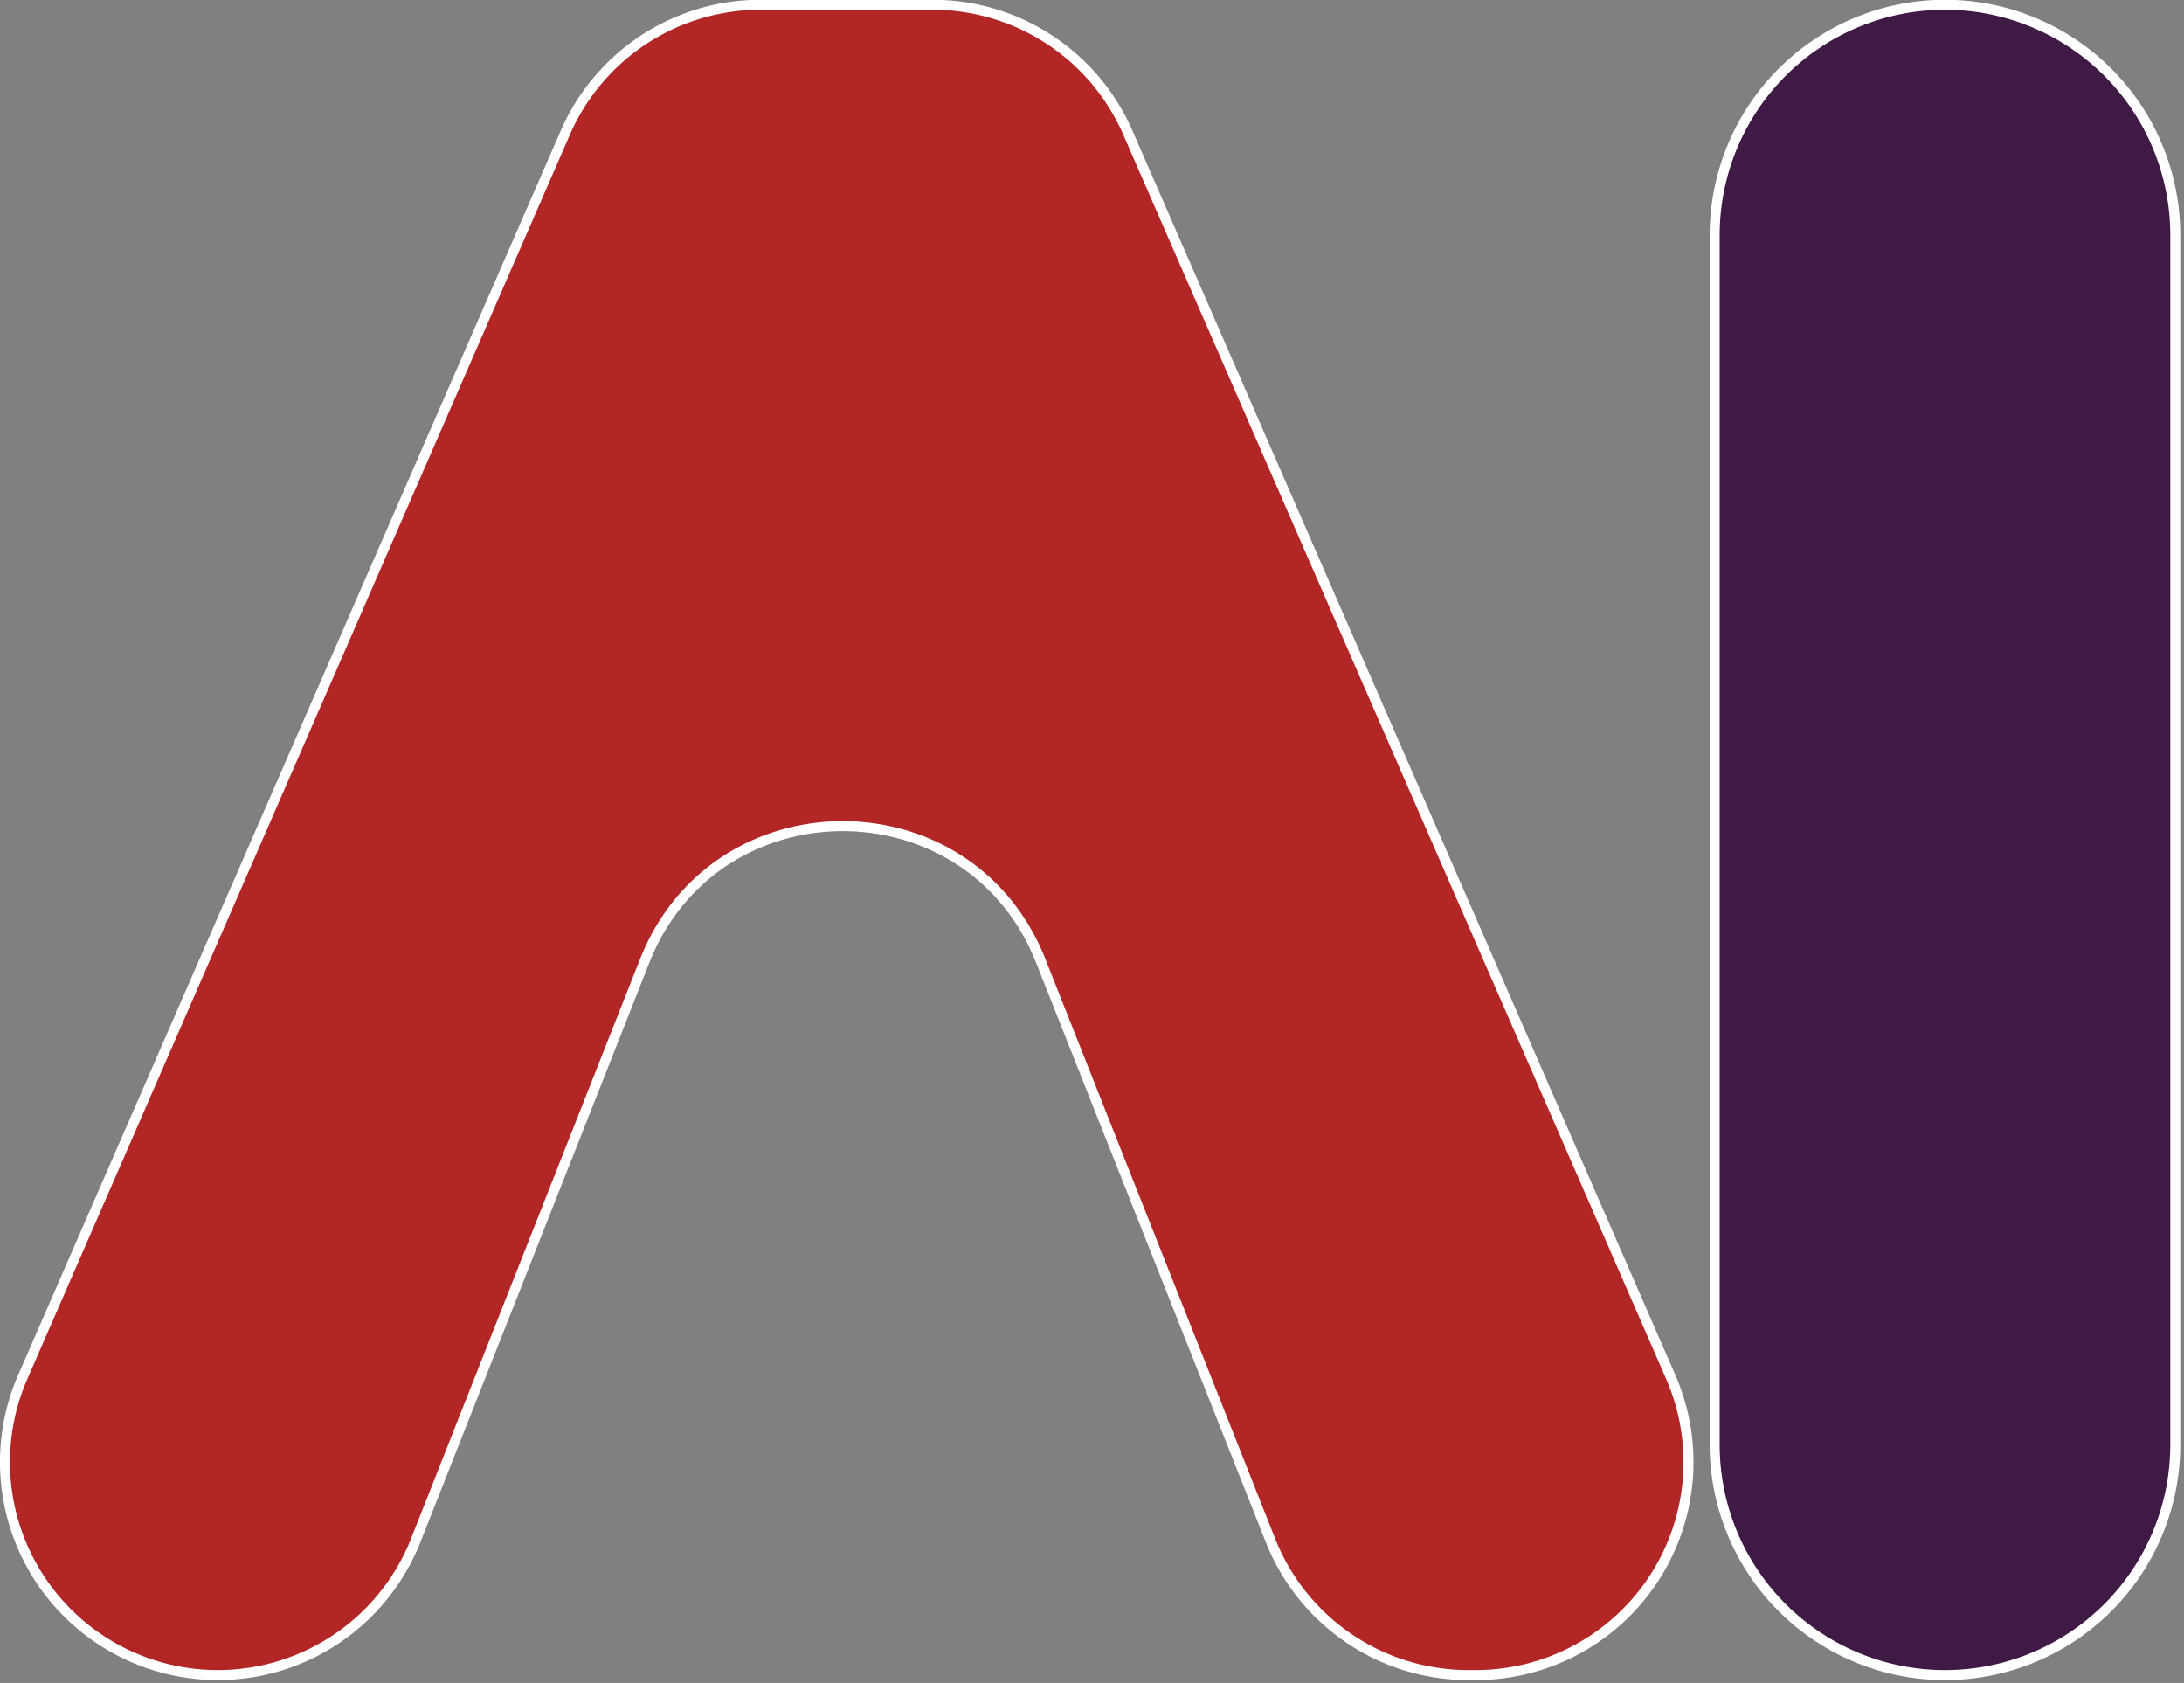 <?xml version="1.0" encoding="UTF-8" standalone="no"?>
<svg
   id="Слой_1"
   data-name="Слой 1"
   viewBox="0 0 45.432 35"
   version="1.1"
   sodipodi:docname="favicon.svg"
   width="45.432"
   height="35"
   inkscape:version="1.4.2 (f4327f4, 2025-05-13)"
   xmlns:inkscape="http://www.inkscape.org/namespaces/inkscape"
   xmlns:sodipodi="http://sodipodi.sourceforge.net/DTD/sodipodi-0.dtd"
   xmlns="http://www.w3.org/2000/svg"
   xmlns:svg="http://www.w3.org/2000/svg">
  <rect x="0" y="0" width="45.432" height="35" fill="#808080" stroke="none"/>
  <sodipodi:namedview
     id="namedview2"
     pagecolor="#ffffff"
     bordercolor="#000000"
     borderopacity="0.25"
     inkscape:showpageshadow="2"
     inkscape:pageopacity="0.0"
     inkscape:pagecheckerboard="0"
     inkscape:deskcolor="#d1d1d1"
     inkscape:zoom="0.94431442"
     inkscape:cx="117.01611"
     inkscape:cy="341.51761"
     inkscape:window-width="1920"
     inkscape:window-height="1017"
     inkscape:window-x="1358"
     inkscape:window-y="-8"
     inkscape:window-maximized="1"
     inkscape:current-layer="Слой_1" />
  <defs
     id="defs1">
    <style
       id="style1">.cls-1{fill:#b22626;}.cls-2{fill:#3f1a44;}</style>
  </defs>
  <g
     id="g2"
     transform="matrix(0.104,0,0,0.104,-2.327,-2.874)">
    <path
       class="cls-1"
       d="m 65.927,362.592 v 0 a 42.58,42.58 0 0 1 -39,-59.61 L 135.457,54.152 a 42.57,42.57 0 0 1 39.03,-25.56 h 34.48 a 42.58,42.58 0 0 1 39,25.56 l 108.59,248.83 a 42.58,42.58 0 0 1 -39,59.61 h -1.46 a 42.58,42.58 0 0 1 -39.58,-26.88 l -46,-116 c -14.24,-35.87 -65,-35.83 -79.19,0.07 l -45.79,115.86 a 42.59,42.59 0 0 1 -39.61,26.95 z"
       id="path1"
       style="stroke:#ffffff;stroke-width:2;stroke-dasharray:none;stroke-opacity:1" />
    <path
       class="cls-2"
       d="M 365.347,316.532 V 74.652 a 46.07,46.07 0 0 1 46.07,-46.06 v 0 a 46.06,46.06 0 0 1 46.06,46.06 V 316.532 a 46.06,46.06 0 0 1 -46.06,46.06 v 0 a 46.07,46.07 0 0 1 -46.07,-46.06 z"
       id="path2"
       style="stroke:#ffffff;stroke-width:2;stroke-dasharray:none;stroke-opacity:1" />
  </g>
</svg>
